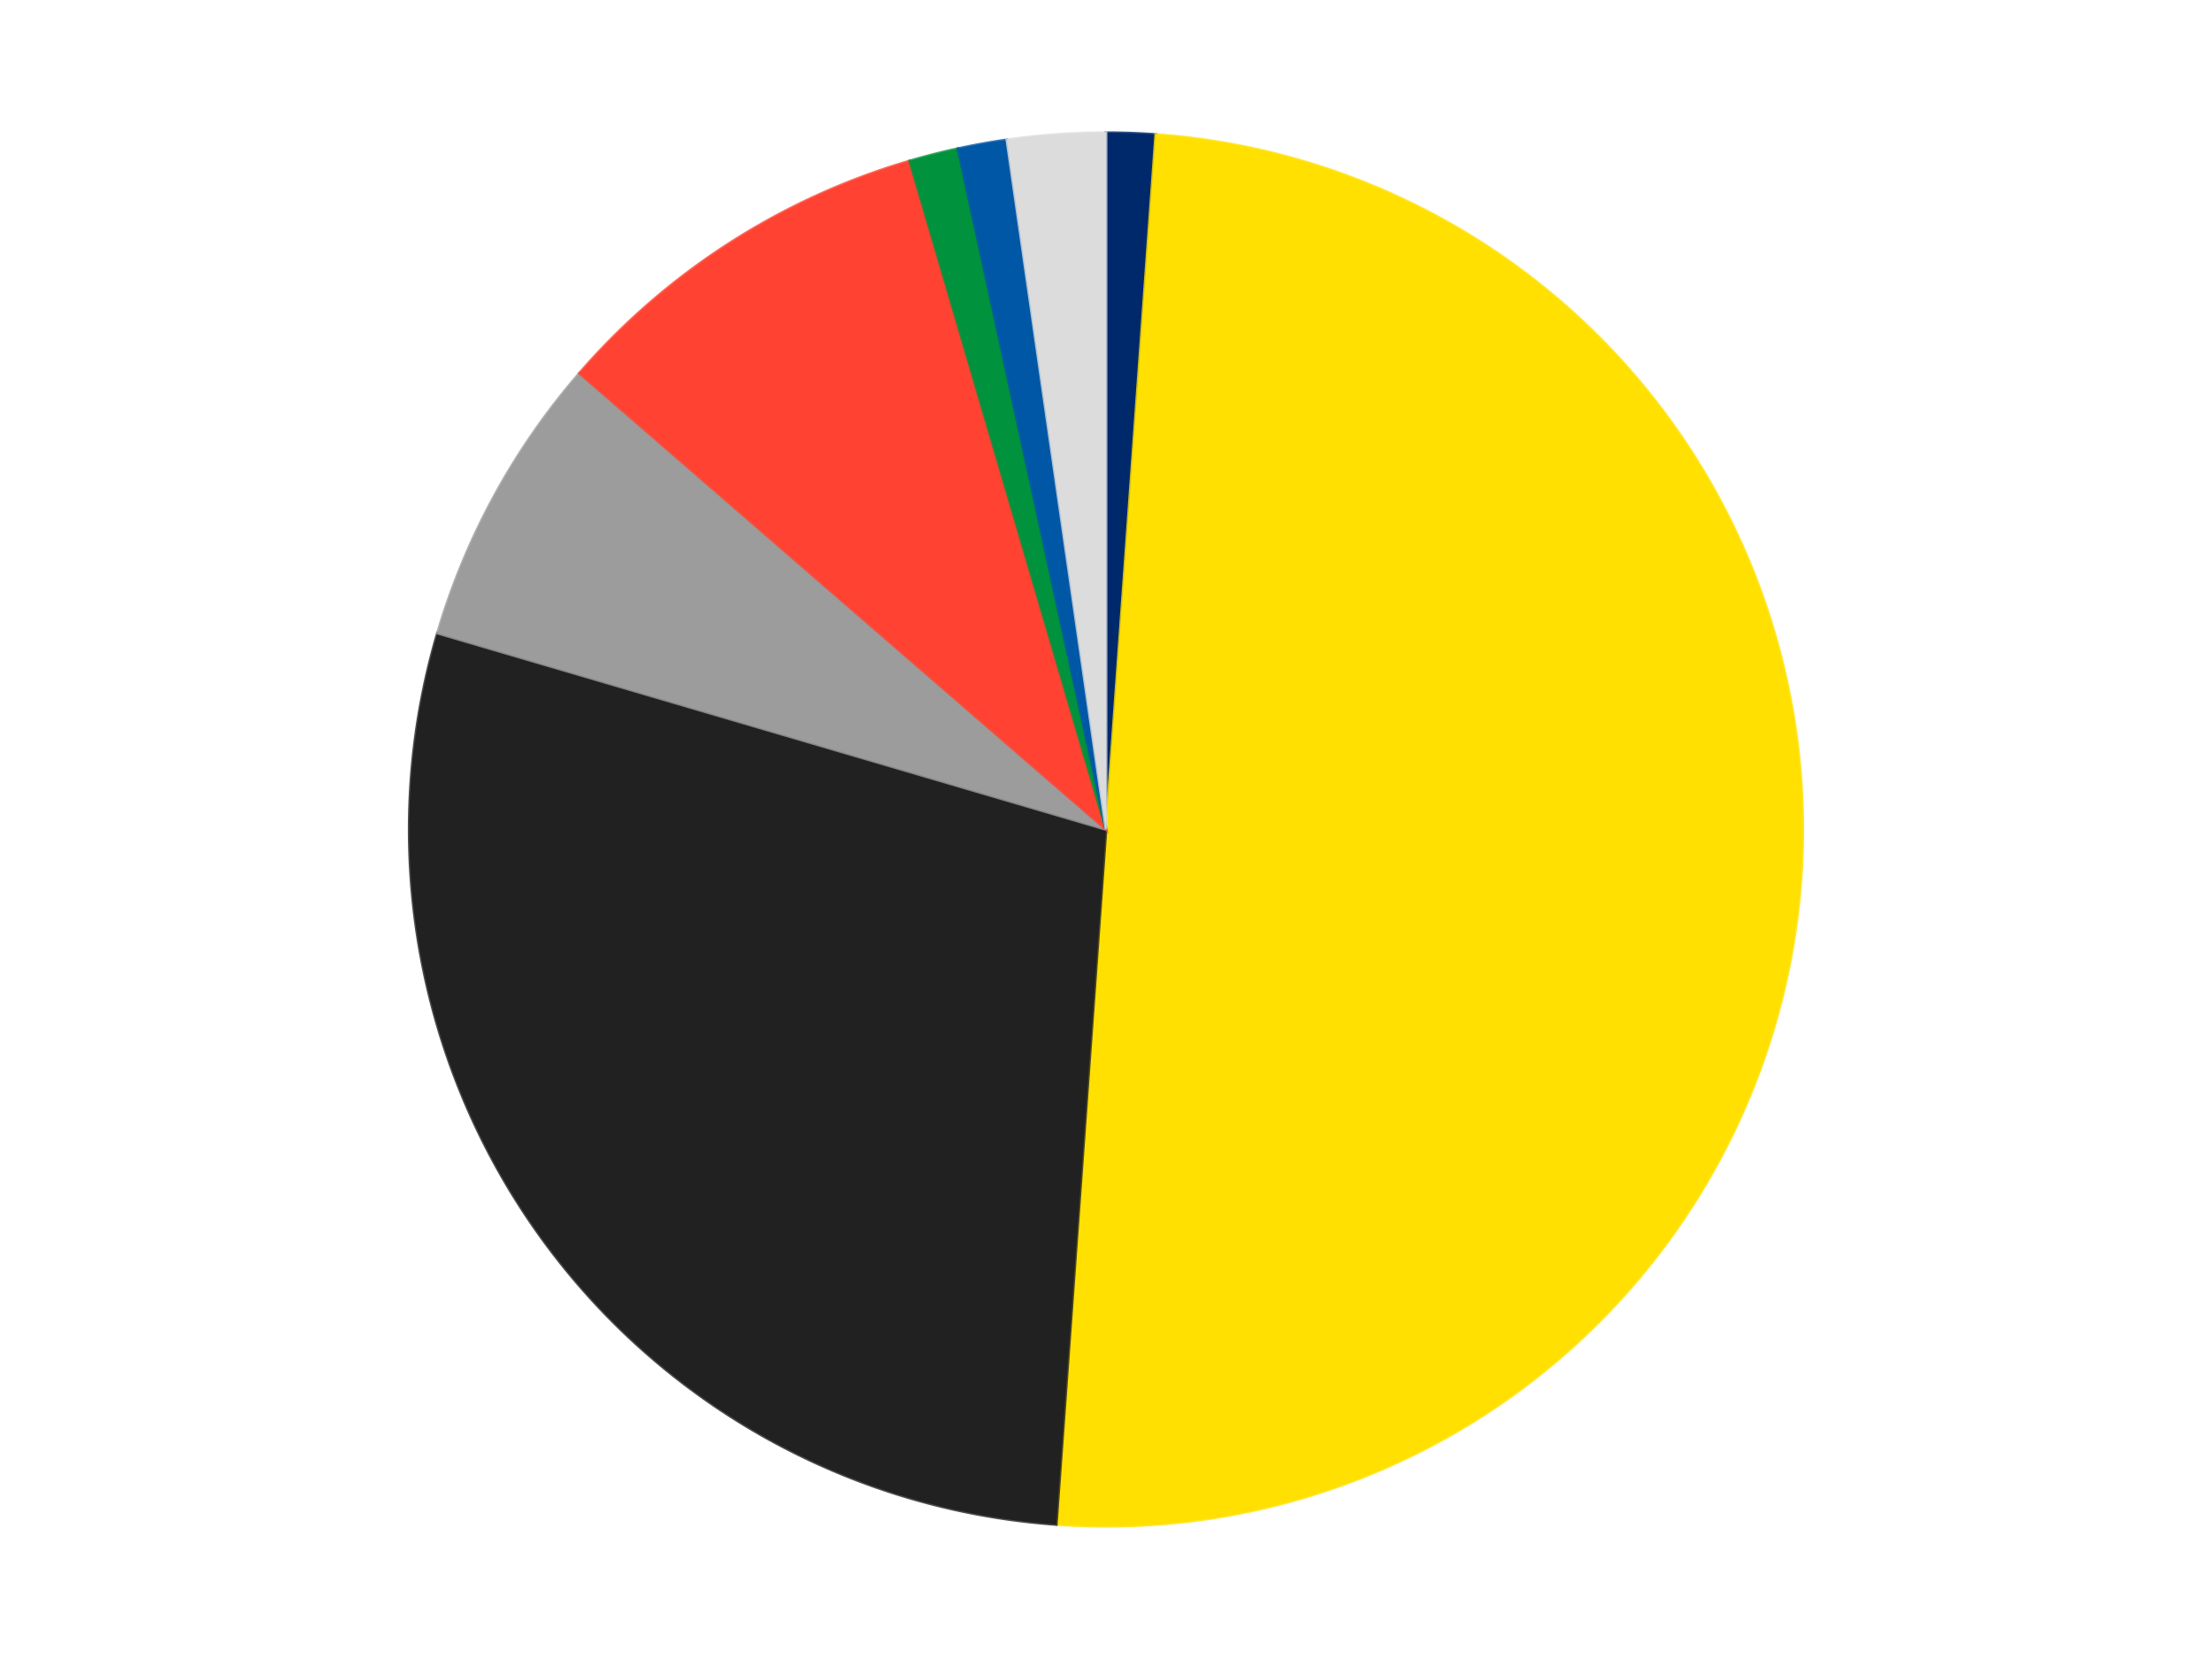 <?xml version='1.0' encoding='utf-8'?>
<svg xmlns="http://www.w3.org/2000/svg" xmlns:xlink="http://www.w3.org/1999/xlink" id="chart-2c99ca02-c2b1-4a01-a9f0-7ee53d8552de" class="pygal-chart" viewBox="0 0 800 600"><!--Generated with pygal 3.0.4 (lxml) ©Kozea 2012-2016 on 2024-07-06--><!--http://pygal.org--><!--http://github.com/Kozea/pygal--><defs><style type="text/css">#chart-2c99ca02-c2b1-4a01-a9f0-7ee53d8552de{-webkit-user-select:none;-webkit-font-smoothing:antialiased;font-family:Consolas,"Liberation Mono",Menlo,Courier,monospace}#chart-2c99ca02-c2b1-4a01-a9f0-7ee53d8552de .title{font-family:Consolas,"Liberation Mono",Menlo,Courier,monospace;font-size:16px}#chart-2c99ca02-c2b1-4a01-a9f0-7ee53d8552de .legends .legend text{font-family:Consolas,"Liberation Mono",Menlo,Courier,monospace;font-size:14px}#chart-2c99ca02-c2b1-4a01-a9f0-7ee53d8552de .axis text{font-family:Consolas,"Liberation Mono",Menlo,Courier,monospace;font-size:10px}#chart-2c99ca02-c2b1-4a01-a9f0-7ee53d8552de .axis text.major{font-family:Consolas,"Liberation Mono",Menlo,Courier,monospace;font-size:10px}#chart-2c99ca02-c2b1-4a01-a9f0-7ee53d8552de .text-overlay text.value{font-family:Consolas,"Liberation Mono",Menlo,Courier,monospace;font-size:16px}#chart-2c99ca02-c2b1-4a01-a9f0-7ee53d8552de .text-overlay text.label{font-family:Consolas,"Liberation Mono",Menlo,Courier,monospace;font-size:10px}#chart-2c99ca02-c2b1-4a01-a9f0-7ee53d8552de .tooltip{font-family:Consolas,"Liberation Mono",Menlo,Courier,monospace;font-size:14px}#chart-2c99ca02-c2b1-4a01-a9f0-7ee53d8552de text.no_data{font-family:Consolas,"Liberation Mono",Menlo,Courier,monospace;font-size:64px}
#chart-2c99ca02-c2b1-4a01-a9f0-7ee53d8552de{background-color:transparent}#chart-2c99ca02-c2b1-4a01-a9f0-7ee53d8552de path,#chart-2c99ca02-c2b1-4a01-a9f0-7ee53d8552de line,#chart-2c99ca02-c2b1-4a01-a9f0-7ee53d8552de rect,#chart-2c99ca02-c2b1-4a01-a9f0-7ee53d8552de circle{-webkit-transition:150ms;-moz-transition:150ms;transition:150ms}#chart-2c99ca02-c2b1-4a01-a9f0-7ee53d8552de .graph &gt; .background{fill:transparent}#chart-2c99ca02-c2b1-4a01-a9f0-7ee53d8552de .plot &gt; .background{fill:transparent}#chart-2c99ca02-c2b1-4a01-a9f0-7ee53d8552de .graph{fill:rgba(0,0,0,.87)}#chart-2c99ca02-c2b1-4a01-a9f0-7ee53d8552de text.no_data{fill:rgba(0,0,0,1)}#chart-2c99ca02-c2b1-4a01-a9f0-7ee53d8552de .title{fill:rgba(0,0,0,1)}#chart-2c99ca02-c2b1-4a01-a9f0-7ee53d8552de .legends .legend text{fill:rgba(0,0,0,.87)}#chart-2c99ca02-c2b1-4a01-a9f0-7ee53d8552de .legends .legend:hover text{fill:rgba(0,0,0,1)}#chart-2c99ca02-c2b1-4a01-a9f0-7ee53d8552de .axis .line{stroke:rgba(0,0,0,1)}#chart-2c99ca02-c2b1-4a01-a9f0-7ee53d8552de .axis .guide.line{stroke:rgba(0,0,0,.54)}#chart-2c99ca02-c2b1-4a01-a9f0-7ee53d8552de .axis .major.line{stroke:rgba(0,0,0,.87)}#chart-2c99ca02-c2b1-4a01-a9f0-7ee53d8552de .axis text.major{fill:rgba(0,0,0,1)}#chart-2c99ca02-c2b1-4a01-a9f0-7ee53d8552de .axis.y .guides:hover .guide.line,#chart-2c99ca02-c2b1-4a01-a9f0-7ee53d8552de .line-graph .axis.x .guides:hover .guide.line,#chart-2c99ca02-c2b1-4a01-a9f0-7ee53d8552de .stackedline-graph .axis.x .guides:hover .guide.line,#chart-2c99ca02-c2b1-4a01-a9f0-7ee53d8552de .xy-graph .axis.x .guides:hover .guide.line{stroke:rgba(0,0,0,1)}#chart-2c99ca02-c2b1-4a01-a9f0-7ee53d8552de .axis .guides:hover text{fill:rgba(0,0,0,1)}#chart-2c99ca02-c2b1-4a01-a9f0-7ee53d8552de .reactive{fill-opacity:1.0;stroke-opacity:.8;stroke-width:1}#chart-2c99ca02-c2b1-4a01-a9f0-7ee53d8552de .ci{stroke:rgba(0,0,0,.87)}#chart-2c99ca02-c2b1-4a01-a9f0-7ee53d8552de .reactive.active,#chart-2c99ca02-c2b1-4a01-a9f0-7ee53d8552de .active .reactive{fill-opacity:0.6;stroke-opacity:.9;stroke-width:4}#chart-2c99ca02-c2b1-4a01-a9f0-7ee53d8552de .ci .reactive.active{stroke-width:1.5}#chart-2c99ca02-c2b1-4a01-a9f0-7ee53d8552de .series text{fill:rgba(0,0,0,1)}#chart-2c99ca02-c2b1-4a01-a9f0-7ee53d8552de .tooltip rect{fill:transparent;stroke:rgba(0,0,0,1);-webkit-transition:opacity 150ms;-moz-transition:opacity 150ms;transition:opacity 150ms}#chart-2c99ca02-c2b1-4a01-a9f0-7ee53d8552de .tooltip .label{fill:rgba(0,0,0,.87)}#chart-2c99ca02-c2b1-4a01-a9f0-7ee53d8552de .tooltip .label{fill:rgba(0,0,0,.87)}#chart-2c99ca02-c2b1-4a01-a9f0-7ee53d8552de .tooltip .legend{font-size:.8em;fill:rgba(0,0,0,.54)}#chart-2c99ca02-c2b1-4a01-a9f0-7ee53d8552de .tooltip .x_label{font-size:.6em;fill:rgba(0,0,0,1)}#chart-2c99ca02-c2b1-4a01-a9f0-7ee53d8552de .tooltip .xlink{font-size:.5em;text-decoration:underline}#chart-2c99ca02-c2b1-4a01-a9f0-7ee53d8552de .tooltip .value{font-size:1.5em}#chart-2c99ca02-c2b1-4a01-a9f0-7ee53d8552de .bound{font-size:.5em}#chart-2c99ca02-c2b1-4a01-a9f0-7ee53d8552de .max-value{font-size:.75em;fill:rgba(0,0,0,.54)}#chart-2c99ca02-c2b1-4a01-a9f0-7ee53d8552de .map-element{fill:transparent;stroke:rgba(0,0,0,.54) !important}#chart-2c99ca02-c2b1-4a01-a9f0-7ee53d8552de .map-element .reactive{fill-opacity:inherit;stroke-opacity:inherit}#chart-2c99ca02-c2b1-4a01-a9f0-7ee53d8552de .color-0,#chart-2c99ca02-c2b1-4a01-a9f0-7ee53d8552de .color-0 a:visited{stroke:#F44336;fill:#F44336}#chart-2c99ca02-c2b1-4a01-a9f0-7ee53d8552de .color-1,#chart-2c99ca02-c2b1-4a01-a9f0-7ee53d8552de .color-1 a:visited{stroke:#3F51B5;fill:#3F51B5}#chart-2c99ca02-c2b1-4a01-a9f0-7ee53d8552de .color-2,#chart-2c99ca02-c2b1-4a01-a9f0-7ee53d8552de .color-2 a:visited{stroke:#009688;fill:#009688}#chart-2c99ca02-c2b1-4a01-a9f0-7ee53d8552de .color-3,#chart-2c99ca02-c2b1-4a01-a9f0-7ee53d8552de .color-3 a:visited{stroke:#FFC107;fill:#FFC107}#chart-2c99ca02-c2b1-4a01-a9f0-7ee53d8552de .color-4,#chart-2c99ca02-c2b1-4a01-a9f0-7ee53d8552de .color-4 a:visited{stroke:#FF5722;fill:#FF5722}#chart-2c99ca02-c2b1-4a01-a9f0-7ee53d8552de .color-5,#chart-2c99ca02-c2b1-4a01-a9f0-7ee53d8552de .color-5 a:visited{stroke:#9C27B0;fill:#9C27B0}#chart-2c99ca02-c2b1-4a01-a9f0-7ee53d8552de .color-6,#chart-2c99ca02-c2b1-4a01-a9f0-7ee53d8552de .color-6 a:visited{stroke:#03A9F4;fill:#03A9F4}#chart-2c99ca02-c2b1-4a01-a9f0-7ee53d8552de .color-7,#chart-2c99ca02-c2b1-4a01-a9f0-7ee53d8552de .color-7 a:visited{stroke:#8BC34A;fill:#8BC34A}#chart-2c99ca02-c2b1-4a01-a9f0-7ee53d8552de .text-overlay .color-0 text{fill:black}#chart-2c99ca02-c2b1-4a01-a9f0-7ee53d8552de .text-overlay .color-1 text{fill:black}#chart-2c99ca02-c2b1-4a01-a9f0-7ee53d8552de .text-overlay .color-2 text{fill:black}#chart-2c99ca02-c2b1-4a01-a9f0-7ee53d8552de .text-overlay .color-3 text{fill:black}#chart-2c99ca02-c2b1-4a01-a9f0-7ee53d8552de .text-overlay .color-4 text{fill:black}#chart-2c99ca02-c2b1-4a01-a9f0-7ee53d8552de .text-overlay .color-5 text{fill:black}#chart-2c99ca02-c2b1-4a01-a9f0-7ee53d8552de .text-overlay .color-6 text{fill:black}#chart-2c99ca02-c2b1-4a01-a9f0-7ee53d8552de .text-overlay .color-7 text{fill:black}
#chart-2c99ca02-c2b1-4a01-a9f0-7ee53d8552de text.no_data{text-anchor:middle}#chart-2c99ca02-c2b1-4a01-a9f0-7ee53d8552de .guide.line{fill:none}#chart-2c99ca02-c2b1-4a01-a9f0-7ee53d8552de .centered{text-anchor:middle}#chart-2c99ca02-c2b1-4a01-a9f0-7ee53d8552de .title{text-anchor:middle}#chart-2c99ca02-c2b1-4a01-a9f0-7ee53d8552de .legends .legend text{fill-opacity:1}#chart-2c99ca02-c2b1-4a01-a9f0-7ee53d8552de .axis.x text{text-anchor:middle}#chart-2c99ca02-c2b1-4a01-a9f0-7ee53d8552de .axis.x:not(.web) text[transform]{text-anchor:start}#chart-2c99ca02-c2b1-4a01-a9f0-7ee53d8552de .axis.x:not(.web) text[transform].backwards{text-anchor:end}#chart-2c99ca02-c2b1-4a01-a9f0-7ee53d8552de .axis.y text{text-anchor:end}#chart-2c99ca02-c2b1-4a01-a9f0-7ee53d8552de .axis.y text[transform].backwards{text-anchor:start}#chart-2c99ca02-c2b1-4a01-a9f0-7ee53d8552de .axis.y2 text{text-anchor:start}#chart-2c99ca02-c2b1-4a01-a9f0-7ee53d8552de .axis.y2 text[transform].backwards{text-anchor:end}#chart-2c99ca02-c2b1-4a01-a9f0-7ee53d8552de .axis .guide.line{stroke-dasharray:4,4;stroke:black}#chart-2c99ca02-c2b1-4a01-a9f0-7ee53d8552de .axis .major.guide.line{stroke-dasharray:6,6;stroke:black}#chart-2c99ca02-c2b1-4a01-a9f0-7ee53d8552de .horizontal .axis.y .guide.line,#chart-2c99ca02-c2b1-4a01-a9f0-7ee53d8552de .horizontal .axis.y2 .guide.line,#chart-2c99ca02-c2b1-4a01-a9f0-7ee53d8552de .vertical .axis.x .guide.line{opacity:0}#chart-2c99ca02-c2b1-4a01-a9f0-7ee53d8552de .horizontal .axis.always_show .guide.line,#chart-2c99ca02-c2b1-4a01-a9f0-7ee53d8552de .vertical .axis.always_show .guide.line{opacity:1 !important}#chart-2c99ca02-c2b1-4a01-a9f0-7ee53d8552de .axis.y .guides:hover .guide.line,#chart-2c99ca02-c2b1-4a01-a9f0-7ee53d8552de .axis.y2 .guides:hover .guide.line,#chart-2c99ca02-c2b1-4a01-a9f0-7ee53d8552de .axis.x .guides:hover .guide.line{opacity:1}#chart-2c99ca02-c2b1-4a01-a9f0-7ee53d8552de .axis .guides:hover text{opacity:1}#chart-2c99ca02-c2b1-4a01-a9f0-7ee53d8552de .nofill{fill:none}#chart-2c99ca02-c2b1-4a01-a9f0-7ee53d8552de .subtle-fill{fill-opacity:.2}#chart-2c99ca02-c2b1-4a01-a9f0-7ee53d8552de .dot{stroke-width:1px;fill-opacity:1;stroke-opacity:1}#chart-2c99ca02-c2b1-4a01-a9f0-7ee53d8552de .dot.active{stroke-width:5px}#chart-2c99ca02-c2b1-4a01-a9f0-7ee53d8552de .dot.negative{fill:transparent}#chart-2c99ca02-c2b1-4a01-a9f0-7ee53d8552de text,#chart-2c99ca02-c2b1-4a01-a9f0-7ee53d8552de tspan{stroke:none !important}#chart-2c99ca02-c2b1-4a01-a9f0-7ee53d8552de .series text.active{opacity:1}#chart-2c99ca02-c2b1-4a01-a9f0-7ee53d8552de .tooltip rect{fill-opacity:.95;stroke-width:.5}#chart-2c99ca02-c2b1-4a01-a9f0-7ee53d8552de .tooltip text{fill-opacity:1}#chart-2c99ca02-c2b1-4a01-a9f0-7ee53d8552de .showable{visibility:hidden}#chart-2c99ca02-c2b1-4a01-a9f0-7ee53d8552de .showable.shown{visibility:visible}#chart-2c99ca02-c2b1-4a01-a9f0-7ee53d8552de .gauge-background{fill:rgba(229,229,229,1);stroke:none}#chart-2c99ca02-c2b1-4a01-a9f0-7ee53d8552de .bg-lines{stroke:transparent;stroke-width:2px}</style><script type="text/javascript">window.pygal = window.pygal || {};window.pygal.config = window.pygal.config || {};window.pygal.config['2c99ca02-c2b1-4a01-a9f0-7ee53d8552de'] = {"allow_interruptions": false, "box_mode": "extremes", "classes": ["pygal-chart"], "css": ["file://style.css", "file://graph.css"], "defs": [], "disable_xml_declaration": false, "dots_size": 2.5, "dynamic_print_values": false, "explicit_size": false, "fill": false, "force_uri_protocol": "https", "formatter": null, "half_pie": false, "height": 600, "include_x_axis": false, "inner_radius": 0, "interpolate": null, "interpolation_parameters": {}, "interpolation_precision": 250, "inverse_y_axis": false, "js": ["//kozea.github.io/pygal.js/2.0.x/pygal-tooltips.min.js"], "legend_at_bottom": false, "legend_at_bottom_columns": null, "legend_box_size": 12, "logarithmic": false, "margin": 20, "margin_bottom": null, "margin_left": null, "margin_right": null, "margin_top": null, "max_scale": 16, "min_scale": 4, "missing_value_fill_truncation": "x", "no_data_text": "No data", "no_prefix": false, "order_min": null, "pretty_print": false, "print_labels": false, "print_values": false, "print_values_position": "center", "print_zeroes": true, "range": null, "rounded_bars": null, "secondary_range": null, "show_dots": true, "show_legend": false, "show_minor_x_labels": true, "show_minor_y_labels": true, "show_only_major_dots": false, "show_x_guides": false, "show_x_labels": true, "show_y_guides": true, "show_y_labels": true, "spacing": 10, "stack_from_top": false, "strict": false, "stroke": true, "stroke_style": null, "style": {"background": "transparent", "ci_colors": [], "colors": ["#F44336", "#3F51B5", "#009688", "#FFC107", "#FF5722", "#9C27B0", "#03A9F4", "#8BC34A", "#FF9800", "#E91E63", "#2196F3", "#4CAF50", "#FFEB3B", "#673AB7", "#00BCD4", "#CDDC39", "#9E9E9E", "#607D8B"], "dot_opacity": "1", "font_family": "Consolas, \"Liberation Mono\", Menlo, Courier, monospace", "foreground": "rgba(0, 0, 0, .87)", "foreground_strong": "rgba(0, 0, 0, 1)", "foreground_subtle": "rgba(0, 0, 0, .54)", "guide_stroke_color": "black", "guide_stroke_dasharray": "4,4", "label_font_family": "Consolas, \"Liberation Mono\", Menlo, Courier, monospace", "label_font_size": 10, "legend_font_family": "Consolas, \"Liberation Mono\", Menlo, Courier, monospace", "legend_font_size": 14, "major_guide_stroke_color": "black", "major_guide_stroke_dasharray": "6,6", "major_label_font_family": "Consolas, \"Liberation Mono\", Menlo, Courier, monospace", "major_label_font_size": 10, "no_data_font_family": "Consolas, \"Liberation Mono\", Menlo, Courier, monospace", "no_data_font_size": 64, "opacity": "1.0", "opacity_hover": "0.6", "plot_background": "transparent", "stroke_opacity": ".8", "stroke_opacity_hover": ".9", "stroke_width": "1", "stroke_width_hover": "4", "title_font_family": "Consolas, \"Liberation Mono\", Menlo, Courier, monospace", "title_font_size": 16, "tooltip_font_family": "Consolas, \"Liberation Mono\", Menlo, Courier, monospace", "tooltip_font_size": 14, "transition": "150ms", "value_background": "rgba(229, 229, 229, 1)", "value_colors": [], "value_font_family": "Consolas, \"Liberation Mono\", Menlo, Courier, monospace", "value_font_size": 16, "value_label_font_family": "Consolas, \"Liberation Mono\", Menlo, Courier, monospace", "value_label_font_size": 10}, "title": null, "tooltip_border_radius": 0, "tooltip_fancy_mode": true, "truncate_label": null, "truncate_legend": null, "width": 800, "x_label_rotation": 0, "x_labels": null, "x_labels_major": null, "x_labels_major_count": null, "x_labels_major_every": null, "x_title": null, "xrange": null, "y_label_rotation": 0, "y_labels": null, "y_labels_major": null, "y_labels_major_count": null, "y_labels_major_every": null, "y_title": null, "zero": 0, "legends": ["Trans-Dark Blue", "Yellow", "Black", "Light Gray", "Trans-Neon Orange", "Green", "Blue", "Chrome Silver"]}</script><script type="text/javascript" xlink:href="https://kozea.github.io/pygal.js/2.0.x/pygal-tooltips.min.js"/></defs><title>Pygal</title><g class="graph pie-graph vertical"><rect x="0" y="0" width="800" height="600" class="background"/><g transform="translate(20, 20)" class="plot"><rect x="0" y="0" width="760" height="560" class="background"/><g class="series serie-0 color-0"><g class="slices"><g class="slice" style="fill: #00296B; stroke: #00296B"><path d="M380 28 A252 252 0 0 1 397.977 28.642 L380 280 A0 0 0 0 0 380 280 z" class="slice reactive tooltip-trigger"/><desc class="value">1</desc><desc class="x centered">384.4972340637115</desc><desc class="y centered">154.08028396721906</desc></g></g></g><g class="series serie-1 color-1"><g class="slices"><g class="slice" style="fill: #FFE001; stroke: #FFE001"><path d="M397.977 28.642 A252 252 0 0 1 362.023 531.358 L380 280 A0 0 0 0 0 380 280 z" class="slice reactive tooltip-trigger"/><desc class="value">44</desc><desc class="x centered">505.67896644089194</desc><desc class="y centered">288.9887370831033</desc></g></g></g><g class="series serie-2 color-2"><g class="slices"><g class="slice" style="fill: #212121; stroke: #212121"><path d="M362.023 531.358 A252 252 0 0 1 138.208 209.003 L380 280 A0 0 0 0 0 380 280 z" class="slice reactive tooltip-trigger"/><desc class="value">25</desc><desc class="x centered">276.5009823348181</desc><desc class="y centered">351.8606522538055</desc></g></g></g><g class="series serie-3 color-3"><g class="slices"><g class="slice" style="fill: #9C9C9C; stroke: #9C9C9C"><path d="M138.208 209.003 A252 252 0 0 1 189.551 114.975 L380 280 A0 0 0 0 0 380 280 z" class="slice reactive tooltip-trigger"/><desc class="value">6</desc><desc class="x centered">269.4124473145258</desc><desc class="y centered">219.61462767327285</desc></g></g></g><g class="series serie-4 color-4"><g class="slices"><g class="slice" style="fill: #FF4231; stroke: #FF4231"><path d="M189.551 114.975 A252 252 0 0 1 309.003 38.208 L380 280 A0 0 0 0 0 380 280 z" class="slice reactive tooltip-trigger"/><desc class="value">8</desc><desc class="x centered">311.87925700059463</desc><desc class="y centered">174.0020548632712</desc></g></g></g><g class="series serie-5 color-5"><g class="slices"><g class="slice" style="fill: #00923D; stroke: #00923D"><path d="M309.003 38.208 A252 252 0 0 1 326.434 33.759 L380 280 A0 0 0 0 0 380 280 z" class="slice reactive tooltip-trigger"/><desc class="value">1</desc><desc class="x centered">348.8393809301688</desc><desc class="y centered">157.91389997553011</desc></g></g></g><g class="series serie-6 color-6"><g class="slices"><g class="slice" style="fill: #0057A6; stroke: #0057A6"><path d="M326.434 33.759 A252 252 0 0 1 344.137 30.565 L380 280 A0 0 0 0 0 380 280 z" class="slice reactive tooltip-trigger"/><desc class="value">1</desc><desc class="x centered">357.62829727195776</desc><desc class="y centered">156.00198825364936</desc></g></g></g><g class="series serie-7 color-7"><g class="slices"><g class="slice" style="fill: #DCDCDC; stroke: #DCDCDC"><path d="M344.137 30.565 A252 252 0 0 1 380 28 L380 280 A0 0 0 0 0 380 280 z" class="slice reactive tooltip-trigger"/><desc class="value">2</desc><desc class="x centered">371.0112629168967</desc><desc class="y centered">154.32103355910806</desc></g></g></g></g><g class="titles"/><g transform="translate(20, 20)" class="plot overlay"><g class="series serie-0 color-0"/><g class="series serie-1 color-1"/><g class="series serie-2 color-2"/><g class="series serie-3 color-3"/><g class="series serie-4 color-4"/><g class="series serie-5 color-5"/><g class="series serie-6 color-6"/><g class="series serie-7 color-7"/></g><g transform="translate(20, 20)" class="plot text-overlay"><g class="series serie-0 color-0"/><g class="series serie-1 color-1"/><g class="series serie-2 color-2"/><g class="series serie-3 color-3"/><g class="series serie-4 color-4"/><g class="series serie-5 color-5"/><g class="series serie-6 color-6"/><g class="series serie-7 color-7"/></g><g transform="translate(20, 20)" class="plot tooltip-overlay"><g transform="translate(0 0)" style="opacity: 0" class="tooltip"><rect rx="0" ry="0" width="0" height="0" class="tooltip-box"/><g class="text"/></g></g></g></svg>
